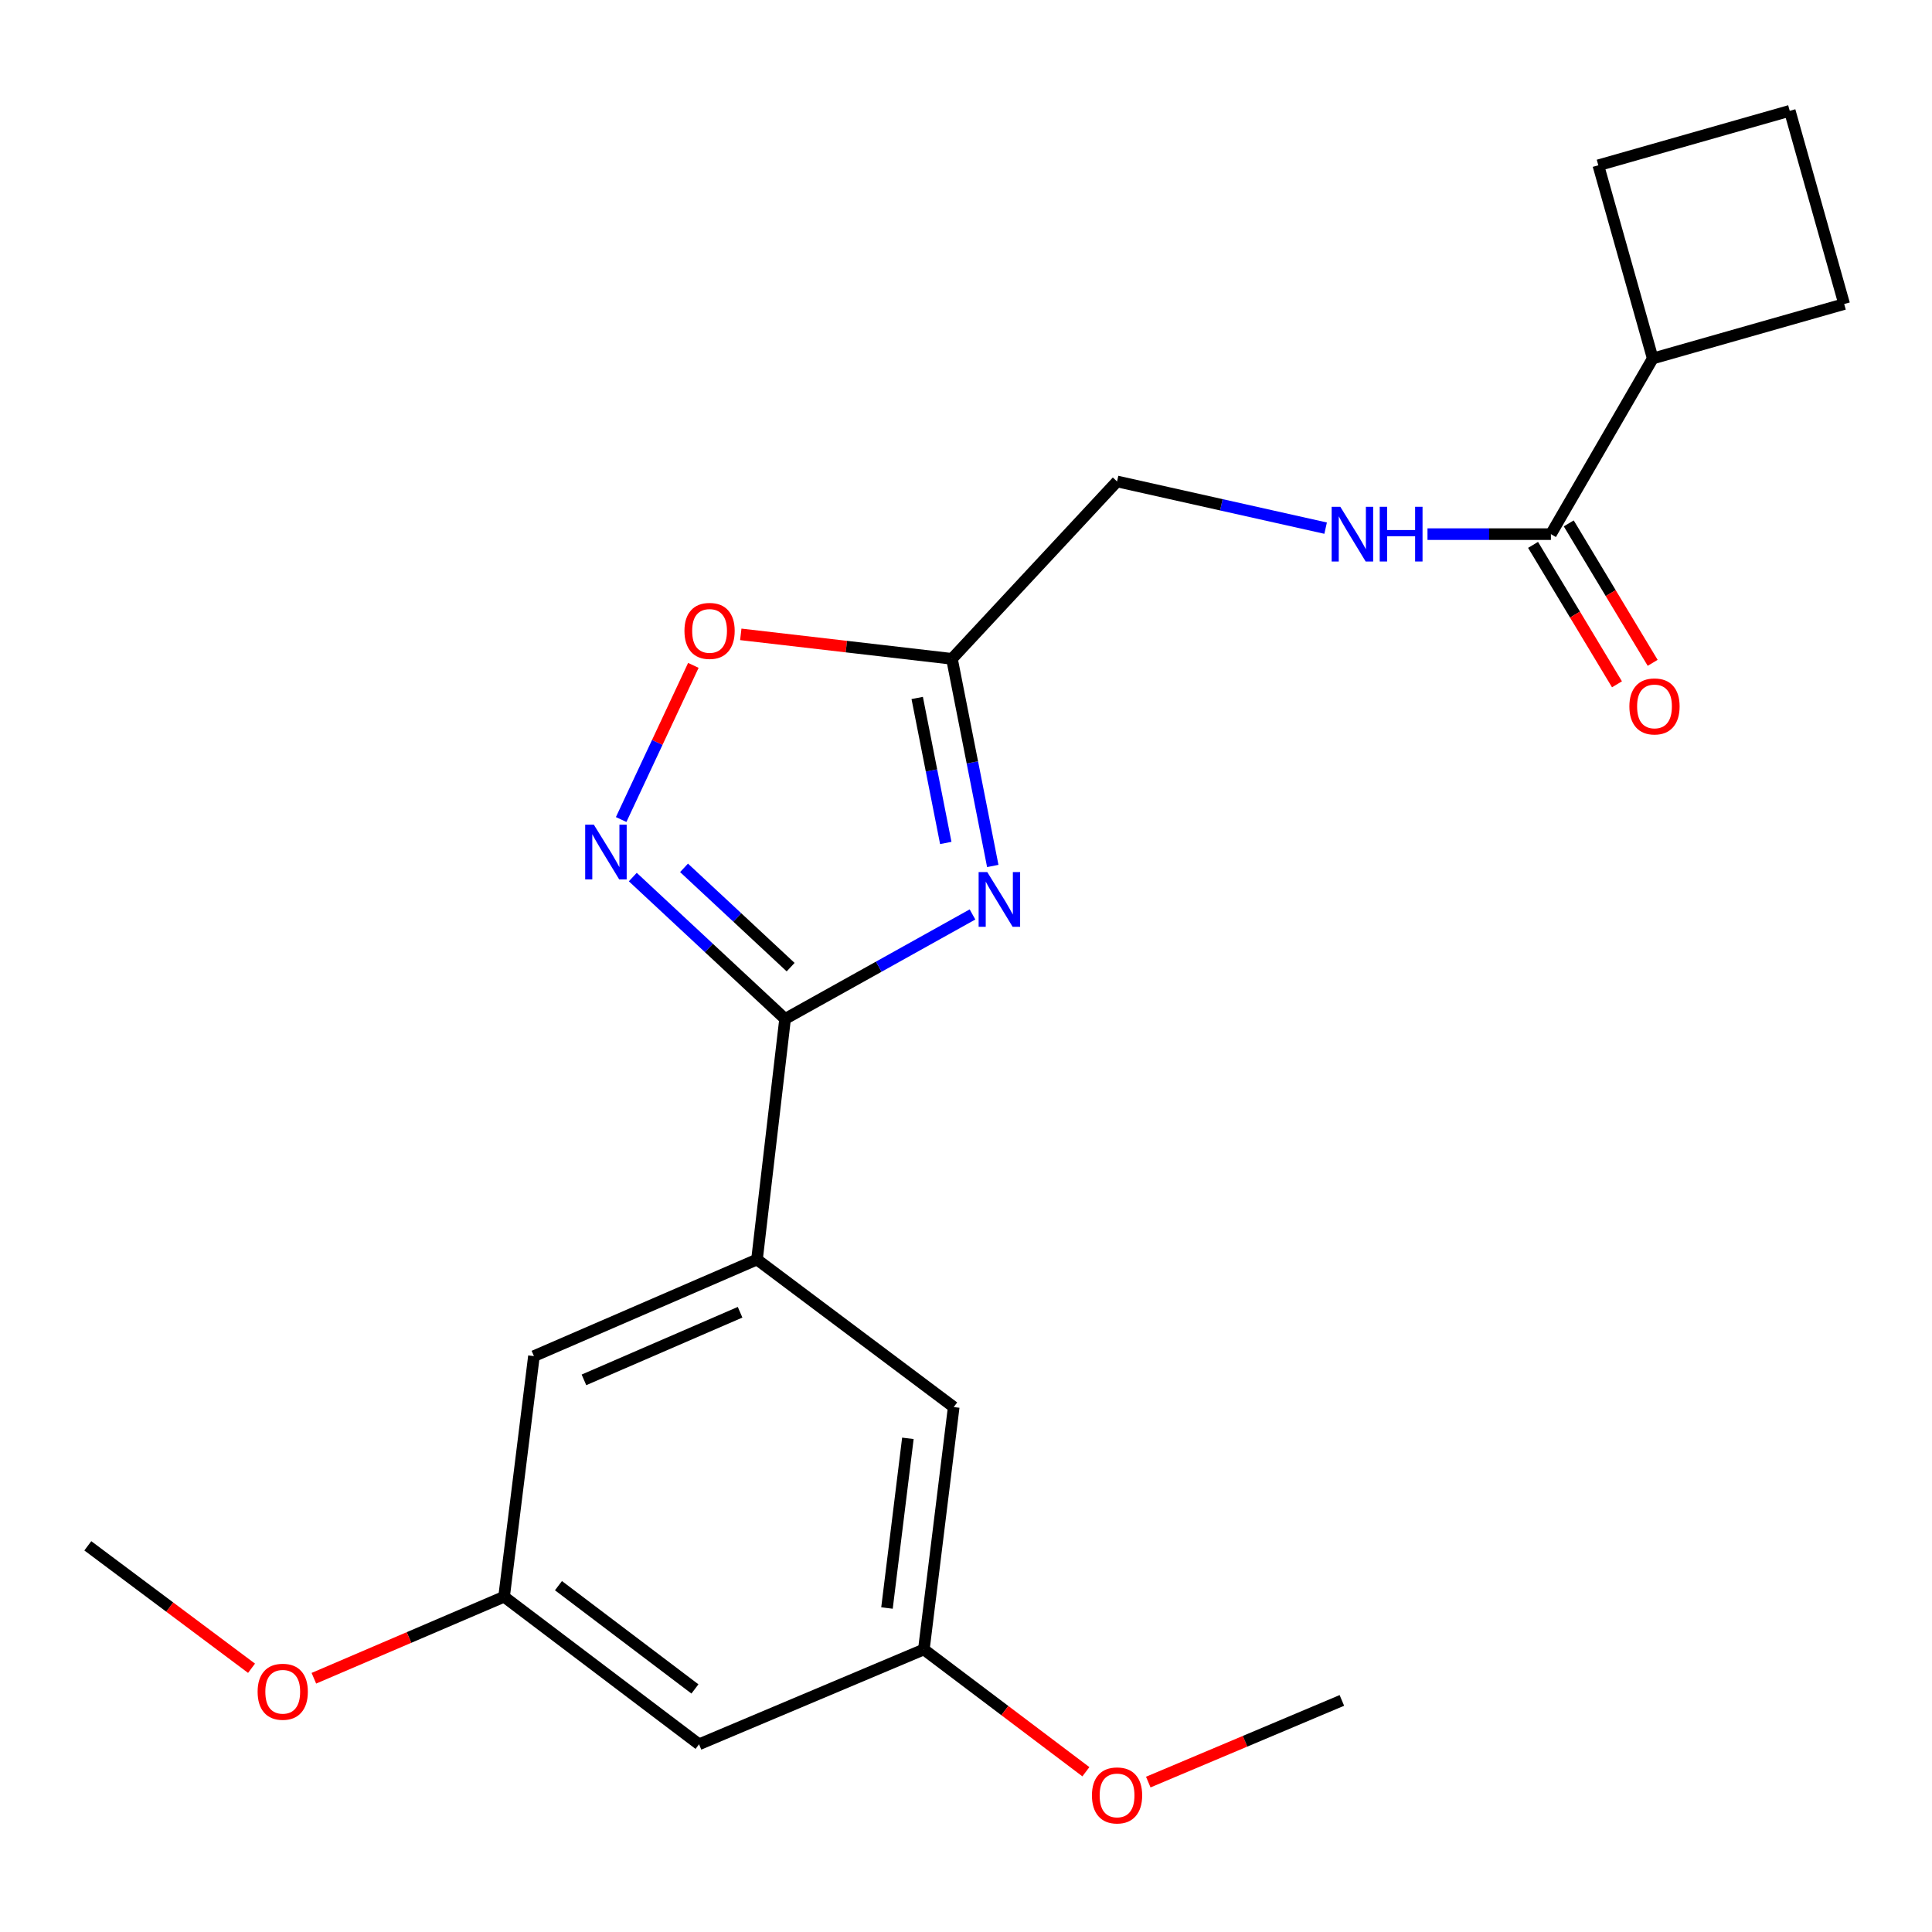 <?xml version='1.0' encoding='iso-8859-1'?>
<svg version='1.1' baseProfile='full'
              xmlns='http://www.w3.org/2000/svg'
                      xmlns:rdkit='http://www.rdkit.org/xml'
                      xmlns:xlink='http://www.w3.org/1999/xlink'
                  xml:space='preserve'
width='1000px' height='1000px' viewBox='0 0 1000 1000'>
<!-- END OF HEADER -->
<rect style='opacity:1.0;fill:#FFFFFF;stroke:none' width='1000' height='1000' x='0' y='0'> </rect>
<path class='bond-0' d='M 686.142,273.366 L 632.164,261.28' style='fill:none;fill-rule:evenodd;stroke:#0000FF;stroke-width:6px;stroke-linecap:butt;stroke-linejoin:miter;stroke-opacity:1' />
<path class='bond-0' d='M 632.164,261.28 L 578.187,249.194' style='fill:none;fill-rule:evenodd;stroke:#000000;stroke-width:6px;stroke-linecap:butt;stroke-linejoin:miter;stroke-opacity:1' />
<path class='bond-1' d='M 738.871,276.47 L 770.809,276.47' style='fill:none;fill-rule:evenodd;stroke:#0000FF;stroke-width:6px;stroke-linecap:butt;stroke-linejoin:miter;stroke-opacity:1' />
<path class='bond-1' d='M 770.809,276.47 L 802.747,276.47' style='fill:none;fill-rule:evenodd;stroke:#000000;stroke-width:6px;stroke-linecap:butt;stroke-linejoin:miter;stroke-opacity:1' />
<path class='bond-2' d='M 793.51,282.029 L 815.227,318.114' style='fill:none;fill-rule:evenodd;stroke:#000000;stroke-width:6px;stroke-linecap:butt;stroke-linejoin:miter;stroke-opacity:1' />
<path class='bond-2' d='M 815.227,318.114 L 836.945,354.198' style='fill:none;fill-rule:evenodd;stroke:#FF0000;stroke-width:6px;stroke-linecap:butt;stroke-linejoin:miter;stroke-opacity:1' />
<path class='bond-2' d='M 811.984,270.91 L 833.702,306.995' style='fill:none;fill-rule:evenodd;stroke:#000000;stroke-width:6px;stroke-linecap:butt;stroke-linejoin:miter;stroke-opacity:1' />
<path class='bond-2' d='M 833.702,306.995 L 855.419,343.079' style='fill:none;fill-rule:evenodd;stroke:#FF0000;stroke-width:6px;stroke-linecap:butt;stroke-linejoin:miter;stroke-opacity:1' />
<path class='bond-3' d='M 802.747,276.47 L 855.455,185.561' style='fill:none;fill-rule:evenodd;stroke:#000000;stroke-width:6px;stroke-linecap:butt;stroke-linejoin:miter;stroke-opacity:1' />
<path class='bond-4' d='M 358.879,344.393 L 340.195,384.29' style='fill:none;fill-rule:evenodd;stroke:#FF0000;stroke-width:6px;stroke-linecap:butt;stroke-linejoin:miter;stroke-opacity:1' />
<path class='bond-4' d='M 340.195,384.29 L 321.51,424.187' style='fill:none;fill-rule:evenodd;stroke:#0000FF;stroke-width:6px;stroke-linecap:butt;stroke-linejoin:miter;stroke-opacity:1' />
<path class='bond-5' d='M 383.429,328.343 L 438.079,334.678' style='fill:none;fill-rule:evenodd;stroke:#FF0000;stroke-width:6px;stroke-linecap:butt;stroke-linejoin:miter;stroke-opacity:1' />
<path class='bond-5' d='M 438.079,334.678 L 492.729,341.013' style='fill:none;fill-rule:evenodd;stroke:#000000;stroke-width:6px;stroke-linecap:butt;stroke-linejoin:miter;stroke-opacity:1' />
<path class='bond-6' d='M 327.538,453.968 L 366.949,490.676' style='fill:none;fill-rule:evenodd;stroke:#0000FF;stroke-width:6px;stroke-linecap:butt;stroke-linejoin:miter;stroke-opacity:1' />
<path class='bond-6' d='M 366.949,490.676 L 406.36,527.383' style='fill:none;fill-rule:evenodd;stroke:#000000;stroke-width:6px;stroke-linecap:butt;stroke-linejoin:miter;stroke-opacity:1' />
<path class='bond-6' d='M 354.057,449.202 L 381.645,474.897' style='fill:none;fill-rule:evenodd;stroke:#0000FF;stroke-width:6px;stroke-linecap:butt;stroke-linejoin:miter;stroke-opacity:1' />
<path class='bond-6' d='M 381.645,474.897 L 409.232,500.593' style='fill:none;fill-rule:evenodd;stroke:#000000;stroke-width:6px;stroke-linecap:butt;stroke-linejoin:miter;stroke-opacity:1' />
<path class='bond-7' d='M 406.36,527.383 L 454.859,500.349' style='fill:none;fill-rule:evenodd;stroke:#000000;stroke-width:6px;stroke-linecap:butt;stroke-linejoin:miter;stroke-opacity:1' />
<path class='bond-7' d='M 454.859,500.349 L 503.359,473.315' style='fill:none;fill-rule:evenodd;stroke:#0000FF;stroke-width:6px;stroke-linecap:butt;stroke-linejoin:miter;stroke-opacity:1' />
<path class='bond-8' d='M 406.36,527.383 L 391.817,651.93' style='fill:none;fill-rule:evenodd;stroke:#000000;stroke-width:6px;stroke-linecap:butt;stroke-linejoin:miter;stroke-opacity:1' />
<path class='bond-9' d='M 513.858,448.226 L 503.293,394.619' style='fill:none;fill-rule:evenodd;stroke:#0000FF;stroke-width:6px;stroke-linecap:butt;stroke-linejoin:miter;stroke-opacity:1' />
<path class='bond-9' d='M 503.293,394.619 L 492.729,341.013' style='fill:none;fill-rule:evenodd;stroke:#000000;stroke-width:6px;stroke-linecap:butt;stroke-linejoin:miter;stroke-opacity:1' />
<path class='bond-9' d='M 489.533,436.313 L 482.138,398.789' style='fill:none;fill-rule:evenodd;stroke:#0000FF;stroke-width:6px;stroke-linecap:butt;stroke-linejoin:miter;stroke-opacity:1' />
<path class='bond-9' d='M 482.138,398.789 L 474.743,361.264' style='fill:none;fill-rule:evenodd;stroke:#000000;stroke-width:6px;stroke-linecap:butt;stroke-linejoin:miter;stroke-opacity:1' />
<path class='bond-10' d='M 492.729,341.013 L 578.187,249.194' style='fill:none;fill-rule:evenodd;stroke:#000000;stroke-width:6px;stroke-linecap:butt;stroke-linejoin:miter;stroke-opacity:1' />
<path class='bond-11' d='M 391.817,651.93 L 493.639,728.296' style='fill:none;fill-rule:evenodd;stroke:#000000;stroke-width:6px;stroke-linecap:butt;stroke-linejoin:miter;stroke-opacity:1' />
<path class='bond-12' d='M 391.817,651.93 L 276.363,701.93' style='fill:none;fill-rule:evenodd;stroke:#000000;stroke-width:6px;stroke-linecap:butt;stroke-linejoin:miter;stroke-opacity:1' />
<path class='bond-12' d='M 383.068,679.216 L 302.25,714.217' style='fill:none;fill-rule:evenodd;stroke:#000000;stroke-width:6px;stroke-linecap:butt;stroke-linejoin:miter;stroke-opacity:1' />
<path class='bond-13' d='M 361.822,902.843 L 260.91,826.477' style='fill:none;fill-rule:evenodd;stroke:#000000;stroke-width:6px;stroke-linecap:butt;stroke-linejoin:miter;stroke-opacity:1' />
<path class='bond-13' d='M 359.697,874.194 L 289.058,820.738' style='fill:none;fill-rule:evenodd;stroke:#000000;stroke-width:6px;stroke-linecap:butt;stroke-linejoin:miter;stroke-opacity:1' />
<path class='bond-14' d='M 361.822,902.843 L 478.186,853.765' style='fill:none;fill-rule:evenodd;stroke:#000000;stroke-width:6px;stroke-linecap:butt;stroke-linejoin:miter;stroke-opacity:1' />
<path class='bond-15' d='M 478.186,853.765 L 493.639,728.296' style='fill:none;fill-rule:evenodd;stroke:#000000;stroke-width:6px;stroke-linecap:butt;stroke-linejoin:miter;stroke-opacity:1' />
<path class='bond-15' d='M 459.103,832.309 L 469.921,744.481' style='fill:none;fill-rule:evenodd;stroke:#000000;stroke-width:6px;stroke-linecap:butt;stroke-linejoin:miter;stroke-opacity:1' />
<path class='bond-16' d='M 478.186,853.765 L 520.121,885.407' style='fill:none;fill-rule:evenodd;stroke:#000000;stroke-width:6px;stroke-linecap:butt;stroke-linejoin:miter;stroke-opacity:1' />
<path class='bond-16' d='M 520.121,885.407 L 562.055,917.049' style='fill:none;fill-rule:evenodd;stroke:#FF0000;stroke-width:6px;stroke-linecap:butt;stroke-linejoin:miter;stroke-opacity:1' />
<path class='bond-17' d='M 260.91,826.477 L 276.363,701.93' style='fill:none;fill-rule:evenodd;stroke:#000000;stroke-width:6px;stroke-linecap:butt;stroke-linejoin:miter;stroke-opacity:1' />
<path class='bond-18' d='M 260.91,826.477 L 211.684,847.569' style='fill:none;fill-rule:evenodd;stroke:#000000;stroke-width:6px;stroke-linecap:butt;stroke-linejoin:miter;stroke-opacity:1' />
<path class='bond-18' d='M 211.684,847.569 L 162.458,868.661' style='fill:none;fill-rule:evenodd;stroke:#FF0000;stroke-width:6px;stroke-linecap:butt;stroke-linejoin:miter;stroke-opacity:1' />
<path class='bond-19' d='M 594.345,922.405 L 644.448,901.268' style='fill:none;fill-rule:evenodd;stroke:#FF0000;stroke-width:6px;stroke-linecap:butt;stroke-linejoin:miter;stroke-opacity:1' />
<path class='bond-19' d='M 644.448,901.268 L 694.552,880.131' style='fill:none;fill-rule:evenodd;stroke:#000000;stroke-width:6px;stroke-linecap:butt;stroke-linejoin:miter;stroke-opacity:1' />
<path class='bond-20' d='M 130.193,863.488 L 87.824,831.799' style='fill:none;fill-rule:evenodd;stroke:#FF0000;stroke-width:6px;stroke-linecap:butt;stroke-linejoin:miter;stroke-opacity:1' />
<path class='bond-20' d='M 87.824,831.799 L 45.455,800.111' style='fill:none;fill-rule:evenodd;stroke:#000000;stroke-width:6px;stroke-linecap:butt;stroke-linejoin:miter;stroke-opacity:1' />
<path class='bond-21' d='M 855.455,185.561 L 954.545,157.362' style='fill:none;fill-rule:evenodd;stroke:#000000;stroke-width:6px;stroke-linecap:butt;stroke-linejoin:miter;stroke-opacity:1' />
<path class='bond-22' d='M 855.455,185.561 L 827.292,85.56' style='fill:none;fill-rule:evenodd;stroke:#000000;stroke-width:6px;stroke-linecap:butt;stroke-linejoin:miter;stroke-opacity:1' />
<path class='bond-23' d='M 926.371,57.361 L 827.292,85.56' style='fill:none;fill-rule:evenodd;stroke:#000000;stroke-width:6px;stroke-linecap:butt;stroke-linejoin:miter;stroke-opacity:1' />
<path class='bond-24' d='M 926.371,57.361 L 954.545,157.362' style='fill:none;fill-rule:evenodd;stroke:#000000;stroke-width:6px;stroke-linecap:butt;stroke-linejoin:miter;stroke-opacity:1' />
<path  class='atom-0' d='M 693.742 262.31
L 703.022 277.31
Q 703.942 278.79, 705.422 281.47
Q 706.902 284.15, 706.982 284.31
L 706.982 262.31
L 710.742 262.31
L 710.742 290.63
L 706.862 290.63
L 696.902 274.23
Q 695.742 272.31, 694.502 270.11
Q 693.302 267.91, 692.942 267.23
L 692.942 290.63
L 689.262 290.63
L 689.262 262.31
L 693.742 262.31
' fill='#0000FF'/>
<path  class='atom-0' d='M 714.142 262.31
L 717.982 262.31
L 717.982 274.35
L 732.462 274.35
L 732.462 262.31
L 736.302 262.31
L 736.302 290.63
L 732.462 290.63
L 732.462 277.55
L 717.982 277.55
L 717.982 290.63
L 714.142 290.63
L 714.142 262.31
' fill='#0000FF'/>
<path  class='atom-2' d='M 354.272 326.551
Q 354.272 319.751, 357.632 315.951
Q 360.992 312.151, 367.272 312.151
Q 373.552 312.151, 376.912 315.951
Q 380.272 319.751, 380.272 326.551
Q 380.272 333.431, 376.872 337.351
Q 373.472 341.231, 367.272 341.231
Q 361.032 341.231, 357.632 337.351
Q 354.272 333.471, 354.272 326.551
M 367.272 338.031
Q 371.592 338.031, 373.912 335.151
Q 376.272 332.231, 376.272 326.551
Q 376.272 320.991, 373.912 318.191
Q 371.592 315.351, 367.272 315.351
Q 362.952 315.351, 360.592 318.151
Q 358.272 320.951, 358.272 326.551
Q 358.272 332.271, 360.592 335.151
Q 362.952 338.031, 367.272 338.031
' fill='#FF0000'/>
<path  class='atom-3' d='M 307.37 426.854
L 316.65 441.854
Q 317.57 443.334, 319.05 446.014
Q 320.53 448.694, 320.61 448.854
L 320.61 426.854
L 324.37 426.854
L 324.37 455.174
L 320.49 455.174
L 310.53 438.774
Q 309.37 436.854, 308.13 434.654
Q 306.93 432.454, 306.57 431.774
L 306.57 455.174
L 302.89 455.174
L 302.89 426.854
L 307.37 426.854
' fill='#0000FF'/>
<path  class='atom-5' d='M 511.014 451.399
L 520.294 466.399
Q 521.214 467.879, 522.694 470.559
Q 524.174 473.239, 524.254 473.399
L 524.254 451.399
L 528.014 451.399
L 528.014 479.719
L 524.134 479.719
L 514.174 463.319
Q 513.014 461.399, 511.774 459.199
Q 510.574 456.999, 510.214 456.319
L 510.214 479.719
L 506.534 479.719
L 506.534 451.399
L 511.014 451.399
' fill='#0000FF'/>
<path  class='atom-13' d='M 565.187 929.301
Q 565.187 922.501, 568.547 918.701
Q 571.907 914.901, 578.187 914.901
Q 584.467 914.901, 587.827 918.701
Q 591.187 922.501, 591.187 929.301
Q 591.187 936.181, 587.787 940.101
Q 584.387 943.981, 578.187 943.981
Q 571.947 943.981, 568.547 940.101
Q 565.187 936.221, 565.187 929.301
M 578.187 940.781
Q 582.507 940.781, 584.827 937.901
Q 587.187 934.981, 587.187 929.301
Q 587.187 923.741, 584.827 920.941
Q 582.507 918.101, 578.187 918.101
Q 573.867 918.101, 571.507 920.901
Q 569.187 923.701, 569.187 929.301
Q 569.187 935.021, 571.507 937.901
Q 573.867 940.781, 578.187 940.781
' fill='#FF0000'/>
<path  class='atom-14' d='M 133.342 875.647
Q 133.342 868.847, 136.702 865.047
Q 140.062 861.247, 146.342 861.247
Q 152.622 861.247, 155.982 865.047
Q 159.342 868.847, 159.342 875.647
Q 159.342 882.527, 155.942 886.447
Q 152.542 890.327, 146.342 890.327
Q 140.102 890.327, 136.702 886.447
Q 133.342 882.567, 133.342 875.647
M 146.342 887.127
Q 150.662 887.127, 152.982 884.247
Q 155.342 881.327, 155.342 875.647
Q 155.342 870.087, 152.982 867.287
Q 150.662 864.447, 146.342 864.447
Q 142.022 864.447, 139.662 867.247
Q 137.342 870.047, 137.342 875.647
Q 137.342 881.367, 139.662 884.247
Q 142.022 887.127, 146.342 887.127
' fill='#FF0000'/>
<path  class='atom-18' d='M 843.365 365.638
Q 843.365 358.838, 846.725 355.038
Q 850.085 351.238, 856.365 351.238
Q 862.645 351.238, 866.005 355.038
Q 869.365 358.838, 869.365 365.638
Q 869.365 372.518, 865.965 376.438
Q 862.565 380.318, 856.365 380.318
Q 850.125 380.318, 846.725 376.438
Q 843.365 372.558, 843.365 365.638
M 856.365 377.118
Q 860.685 377.118, 863.005 374.238
Q 865.365 371.318, 865.365 365.638
Q 865.365 360.078, 863.005 357.278
Q 860.685 354.438, 856.365 354.438
Q 852.045 354.438, 849.685 357.238
Q 847.365 360.038, 847.365 365.638
Q 847.365 371.358, 849.685 374.238
Q 852.045 377.118, 856.365 377.118
' fill='#FF0000'/>
</svg>
